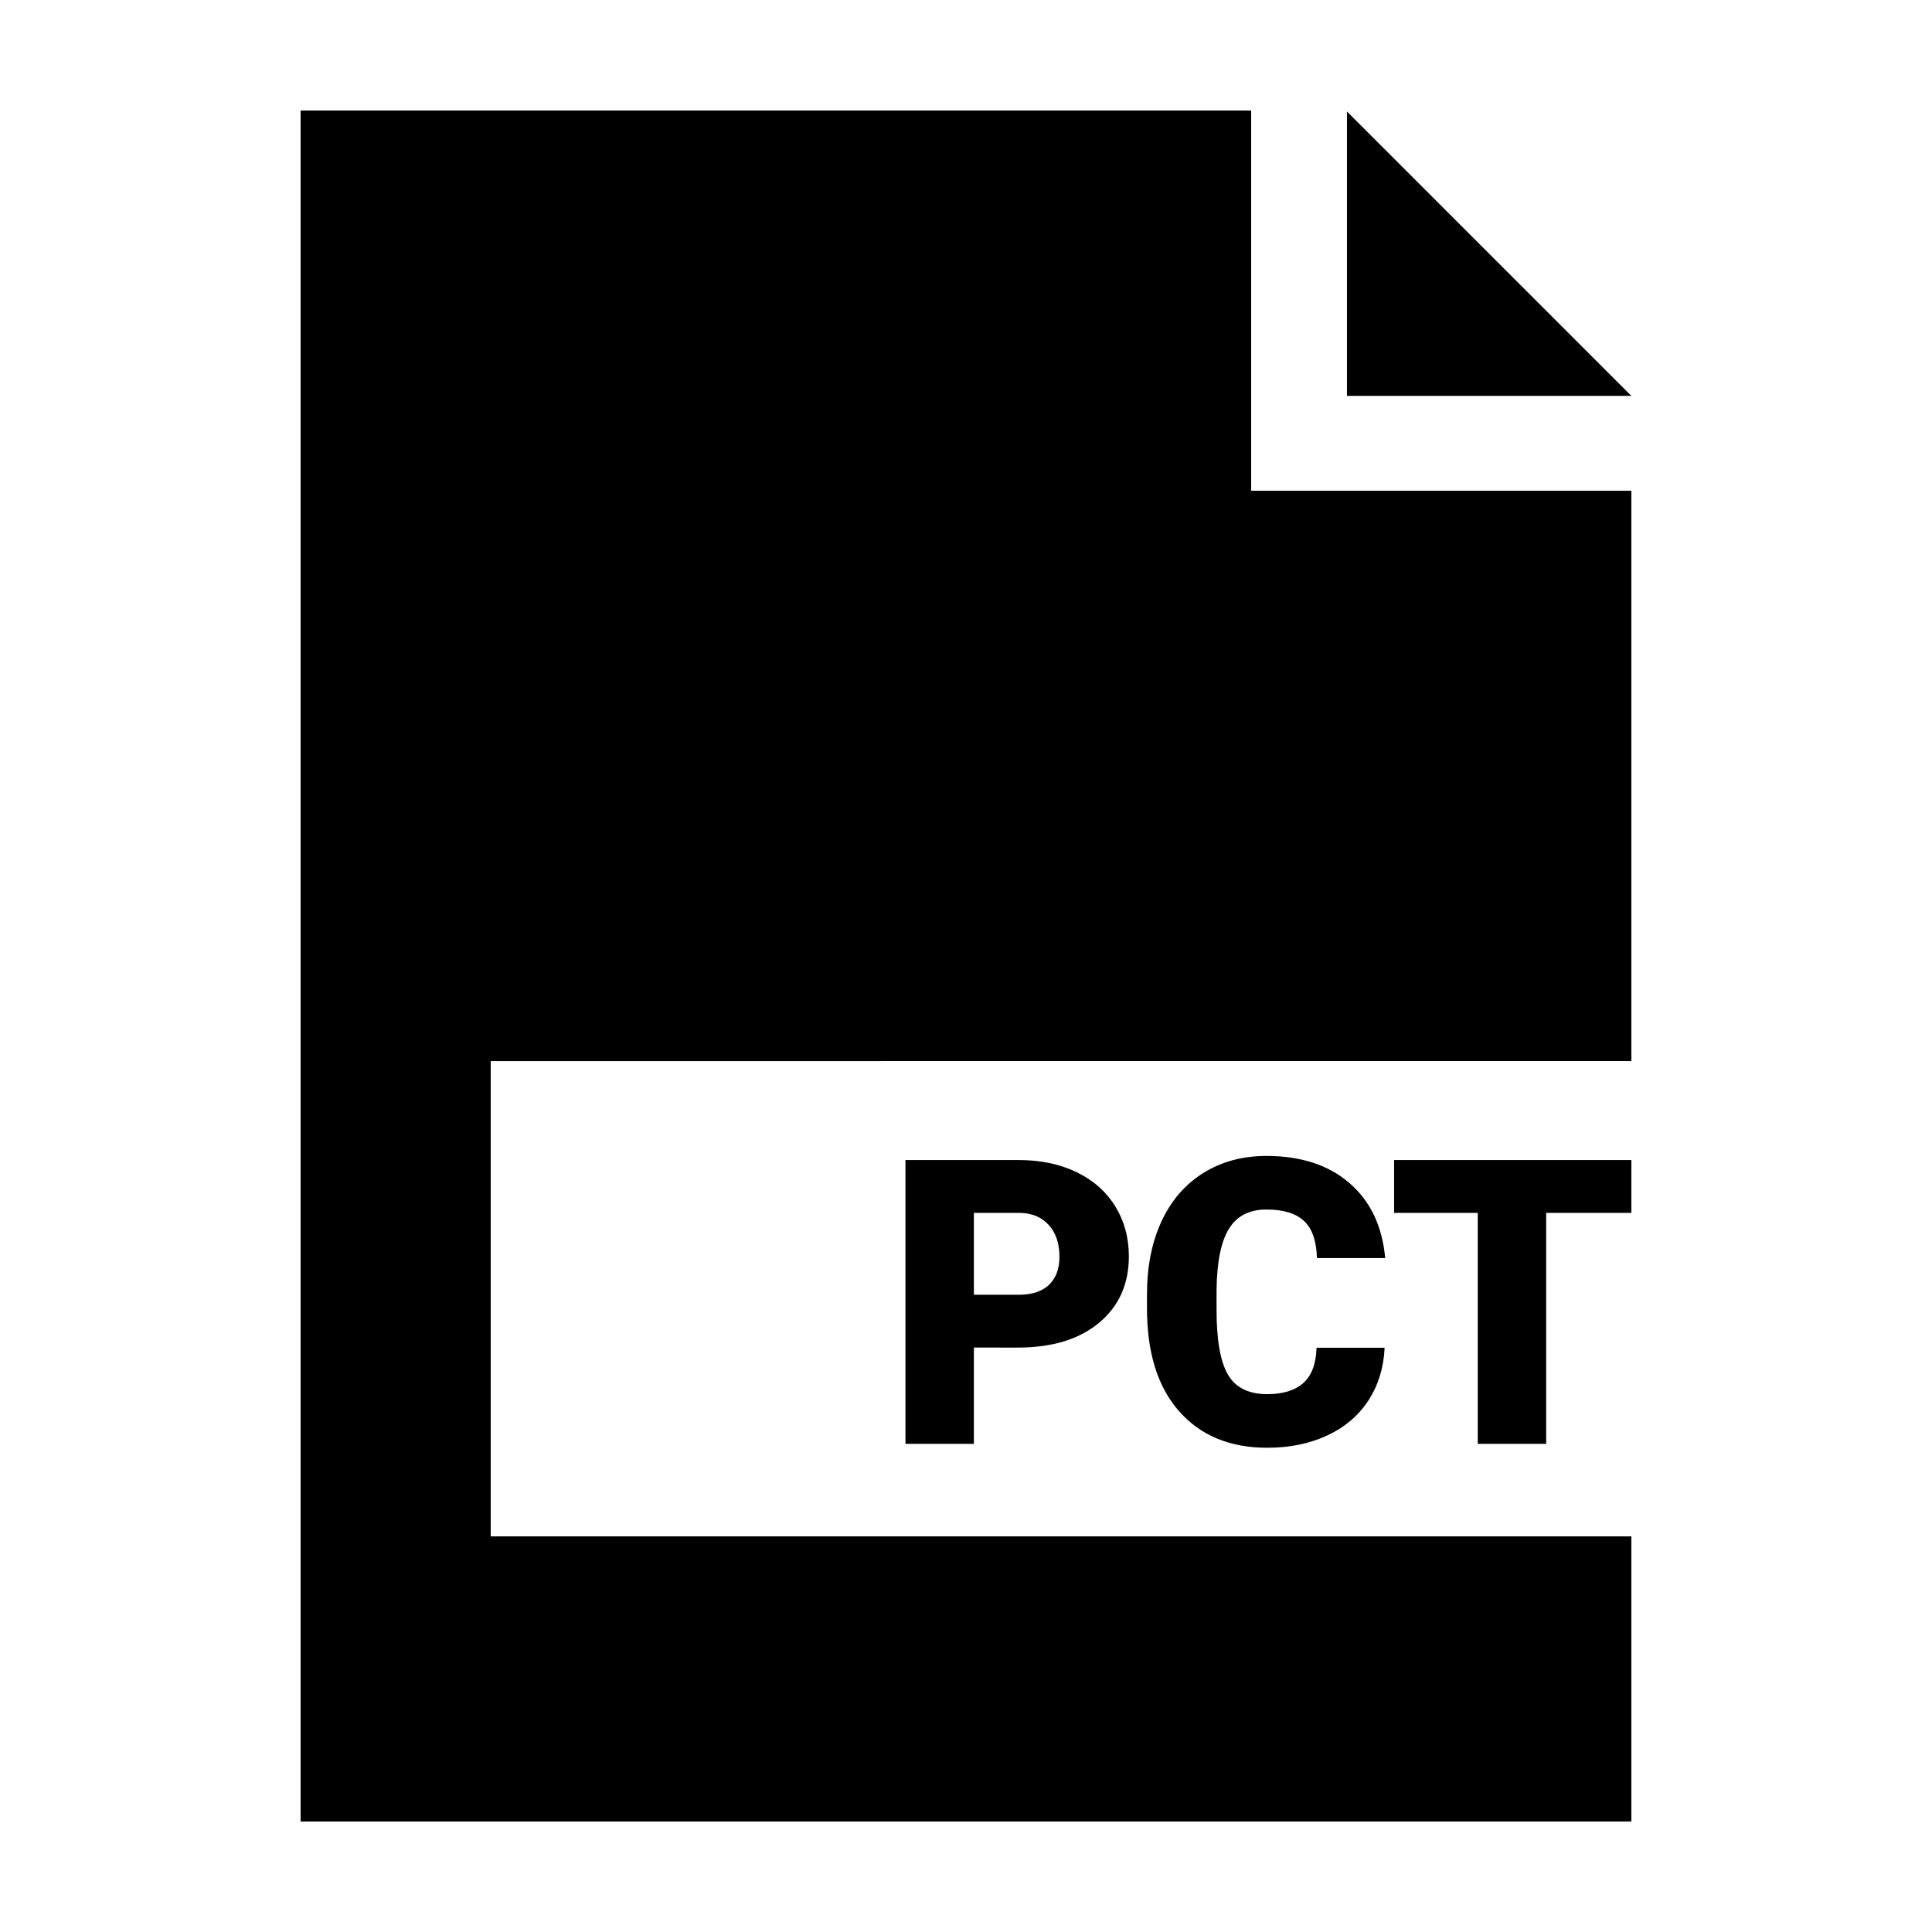 <?xml version="1.0" encoding="UTF-8"?>
<!-- Uploaded to: ICON Repo, www.iconrepo.com, Generator: ICON Repo Mixer Tools -->
<svg fill="#000000" width="800px" height="800px" version="1.1" viewBox="144 144 512 512" xmlns="http://www.w3.org/2000/svg">
 <g>
  <path d="m402.09 501.12v25.52h-18.133v-75.219h30.016c5.754 0 10.836 1.059 15.266 3.18 4.422 2.117 7.856 5.133 10.281 9.039 2.422 3.91 3.641 8.344 3.641 13.305 0 7.336-2.625 13.199-7.875 17.59-5.254 4.394-12.461 6.59-21.625 6.59zm0-13.996h11.879c3.512 0 6.191-0.883 8.031-2.637s2.766-4.238 2.766-7.441c0-3.512-0.945-6.316-2.84-8.418-1.895-2.102-4.481-3.168-7.75-3.203h-12.086z"/>
  <path d="m510.94 501.17c-0.242 5.234-1.652 9.859-4.238 13.871-2.586 4.016-6.207 7.117-10.871 9.324-4.672 2.207-9.996 3.305-15.992 3.305-9.883 0-17.668-3.219-23.352-9.656-5.684-6.438-8.523-15.531-8.523-27.277v-3.719c0-7.371 1.281-13.82 3.848-19.352 2.562-5.527 6.258-9.793 11.078-12.812 4.82-3.012 10.398-4.516 16.738-4.516 9.129 0 16.465 2.402 22.008 7.203 5.547 4.805 8.695 11.43 9.453 19.863h-18.082c-0.137-4.578-1.289-7.871-3.461-9.871s-5.477-2.996-9.922-2.996c-4.516 0-7.82 1.688-9.922 5.062s-3.203 8.766-3.305 16.172v5.32c0 8.027 1.008 13.758 3.023 17.207 2.016 3.445 5.488 5.164 10.41 5.164 4.168 0 7.352-0.984 9.559-2.949s3.375-5.078 3.512-9.344l18.039 0.008z"/>
  <path d="m576.33 465.42h-22.574v61.211l-18.133 0.004v-61.211h-22.164v-14l62.871-0.004z"/>
  <path d="m500.96 173.54v75.375h75.375z"/>
  <path d="m576.33 425.19v-151.14h-100.76v-100.76h-251.91v453.43h352.67v-75.57h-302.29v-125.95z"/>
 </g>
</svg>